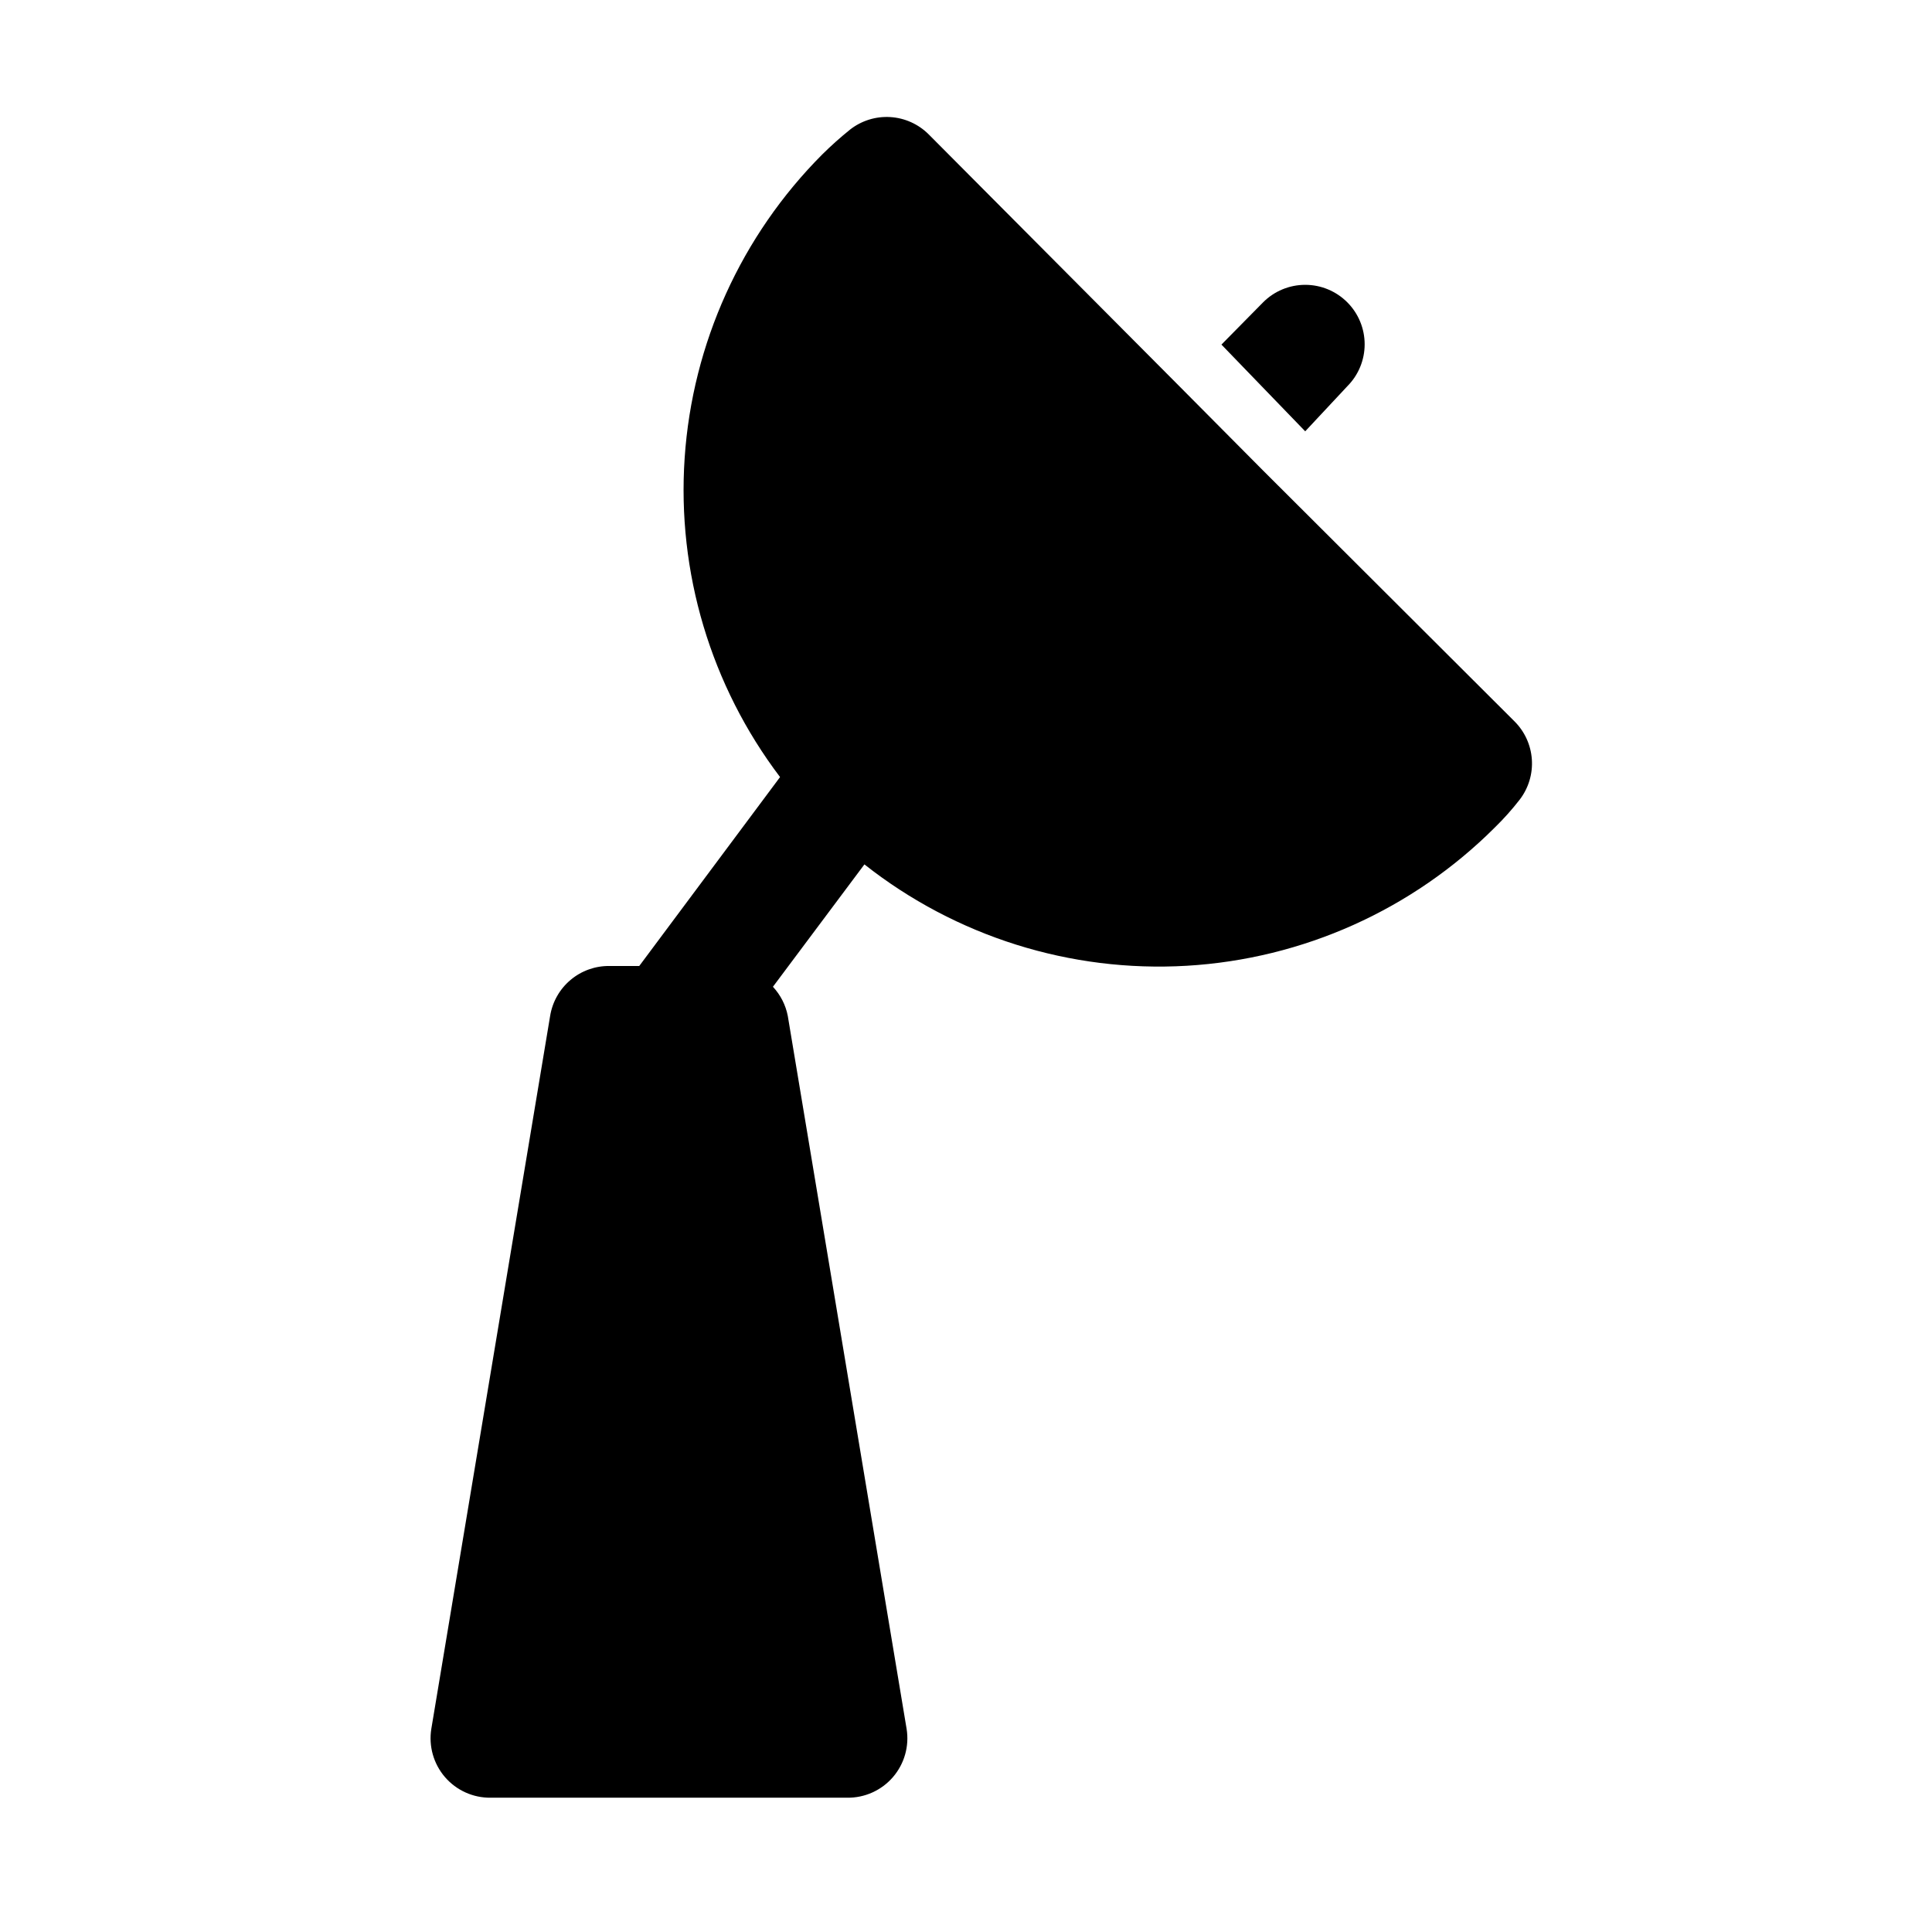 <?xml version="1.0" encoding="UTF-8"?>
<!-- Uploaded to: SVG Repo, www.svgrepo.com, Generator: SVG Repo Mixer Tools -->
<svg fill="#000000" width="800px" height="800px" version="1.1" viewBox="144 144 512 512" xmlns="http://www.w3.org/2000/svg">
 <g>
  <path d="m545.32 335.13-66.598-66.441-22.199-22.355-66.441-66.754c-2.715-2.703-6.324-4.324-10.152-4.555-3.824-0.234-7.606 0.938-10.629 3.297-2.578 2.074-5.047 4.281-7.398 6.609-21.457 21.527-34.406 50.086-36.461 80.41-2.055 30.32 6.926 60.367 25.281 84.59l-37.312 50.066h-7.871c-3.773-0.051-7.441 1.258-10.328 3.688-2.891 2.426-4.812 5.812-5.418 9.535l-31.488 188.93c-0.742 4.59 0.582 9.277 3.617 12.801 3.039 3.523 7.477 5.523 12.129 5.461h94.465c4.648 0.062 9.09-1.938 12.125-5.461 3.039-3.523 4.363-8.211 3.617-12.801l-31.488-188.93c-0.562-2.887-1.93-5.562-3.934-7.715l24.246-32.434v0.004c24.207 19.105 54.586 28.664 85.375 26.867 30.789-1.801 59.848-14.832 81.668-36.629 2.371-2.312 4.582-4.785 6.613-7.402 2.336-3.043 3.481-6.832 3.219-10.656-0.262-3.828-1.91-7.43-4.637-10.125z"/>
  <path d="m501.07 246.34c2.934-2.949 4.578-6.941 4.578-11.098 0-4.16-1.645-8.152-4.578-11.102-2.957-2.981-6.981-4.656-11.176-4.656-4.199 0-8.223 1.676-11.18 4.656l-11.02 11.18 22.199 22.984z"/>
 </g>
</svg>